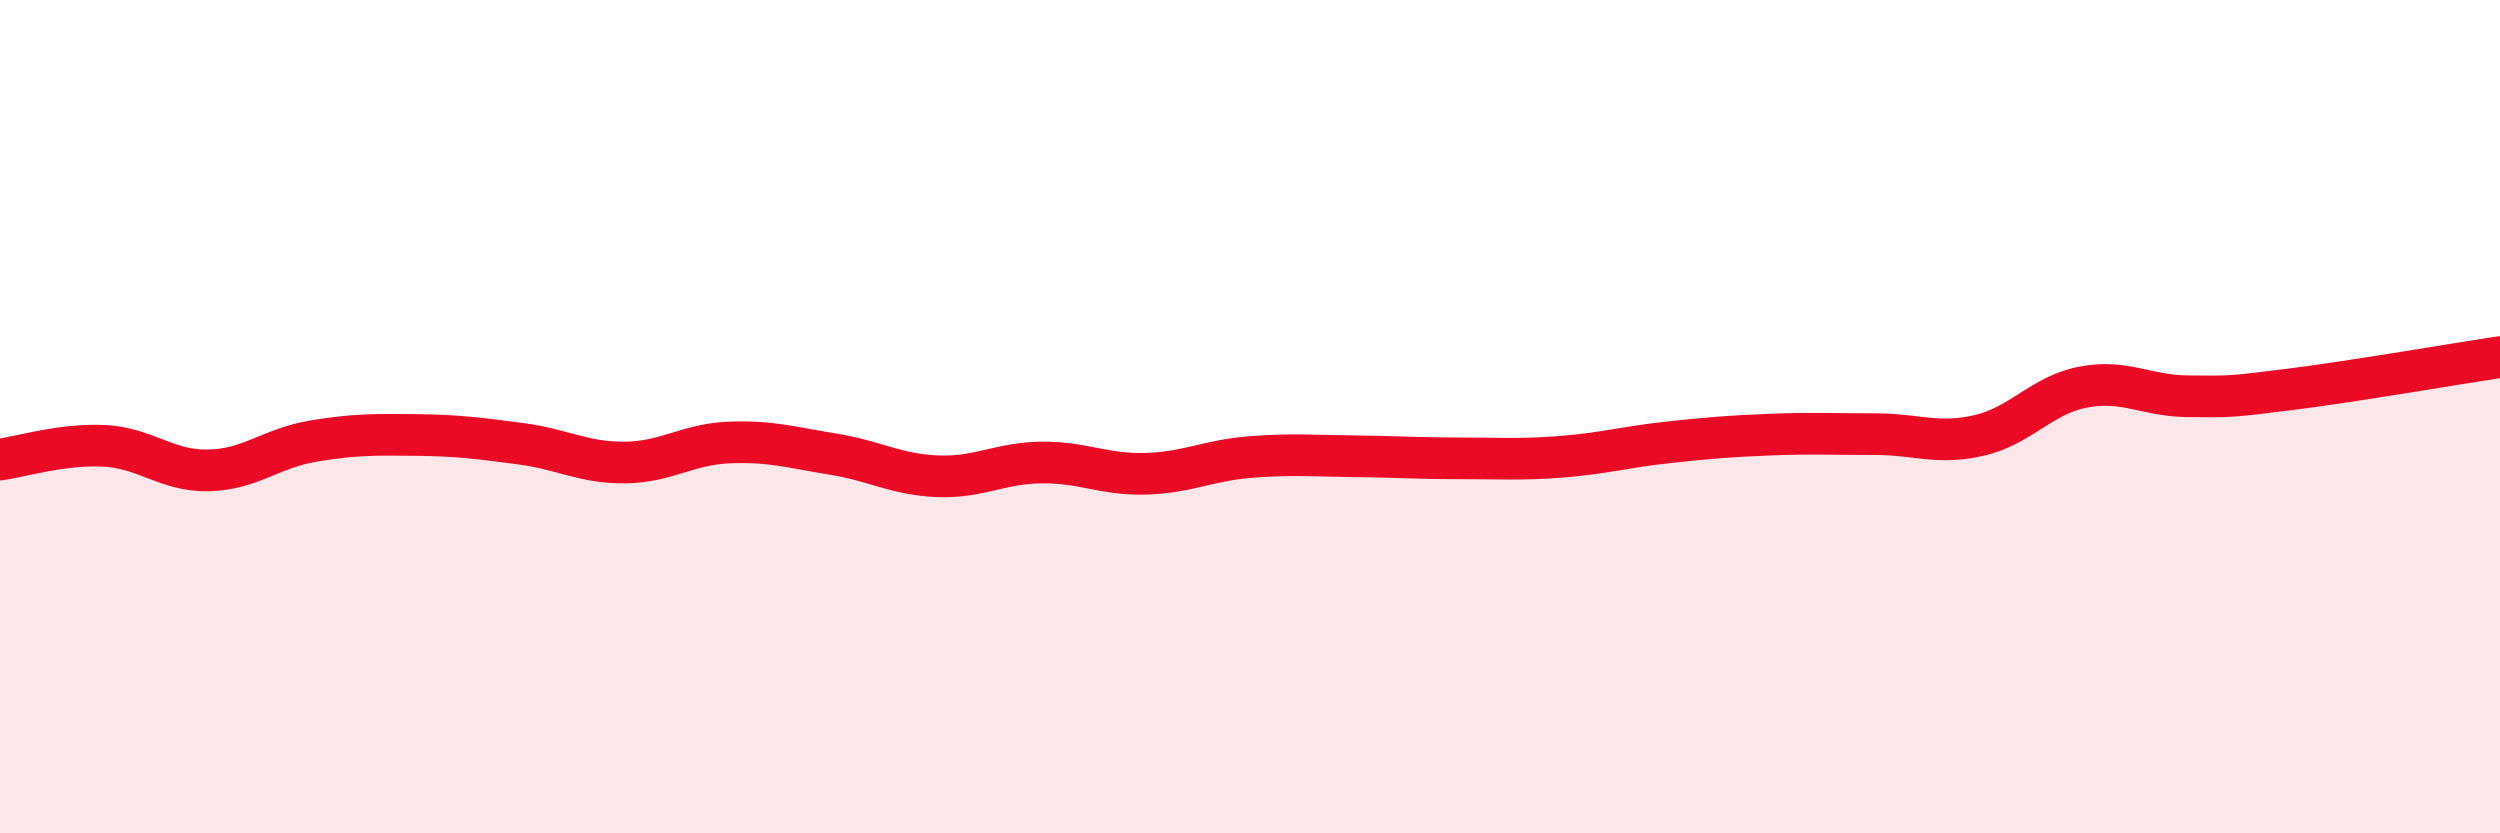 
    <svg width="60" height="20" viewBox="0 0 60 20" xmlns="http://www.w3.org/2000/svg">
      <path
        d="M 0,11.03 C 0.5,10.96 1.5,10.65 2.5,10.7 C 3.5,10.75 4,11.31 5,11.29 C 6,11.27 6.5,10.76 7.5,10.59 C 8.5,10.42 9,10.43 10,10.44 C 11,10.45 11.5,10.52 12.5,10.65 C 13.5,10.78 14,11.11 15,11.1 C 16,11.09 16.5,10.66 17.5,10.62 C 18.5,10.58 19,10.74 20,10.9 C 21,11.06 21.5,11.39 22.5,11.43 C 23.5,11.47 24,11.11 25,11.1 C 26,11.09 26.5,11.4 27.5,11.37 C 28.5,11.34 29,11.05 30,10.97 C 31,10.89 31.5,10.94 32.5,10.95 C 33.5,10.96 34,11 35,11 C 36,11 36.5,11.04 37.5,10.96 C 38.5,10.88 39,10.73 40,10.62 C 41,10.51 41.5,10.47 42.5,10.43 C 43.5,10.39 44,10.42 45,10.42 C 46,10.42 46.5,10.68 47.5,10.45 C 48.5,10.22 49,9.48 50,9.29 C 51,9.1 51.5,9.5 52.5,9.51 C 53.5,9.52 53.5,9.53 55,9.34 C 56.5,9.15 59,8.72 60,8.57L60 20L0 20Z"
        fill="#EB0A25"
        opacity="0.1"
        stroke-linecap="round"
        stroke-linejoin="round"
      />
      <path
        d="M 0,11.03 C 0.5,10.96 1.5,10.65 2.5,10.7 C 3.5,10.75 4,11.31 5,11.29 C 6,11.27 6.5,10.76 7.5,10.59 C 8.5,10.42 9,10.43 10,10.44 C 11,10.45 11.5,10.52 12.5,10.65 C 13.5,10.78 14,11.11 15,11.1 C 16,11.09 16.5,10.66 17.5,10.62 C 18.5,10.58 19,10.74 20,10.9 C 21,11.06 21.5,11.39 22.5,11.43 C 23.5,11.47 24,11.11 25,11.1 C 26,11.09 26.5,11.4 27.5,11.37 C 28.5,11.34 29,11.05 30,10.97 C 31,10.89 31.5,10.94 32.5,10.95 C 33.5,10.96 34,11 35,11 C 36,11 36.5,11.04 37.5,10.96 C 38.5,10.88 39,10.73 40,10.62 C 41,10.51 41.5,10.47 42.5,10.43 C 43.5,10.39 44,10.42 45,10.42 C 46,10.42 46.5,10.68 47.5,10.45 C 48.5,10.22 49,9.48 50,9.29 C 51,9.1 51.5,9.5 52.5,9.51 C 53.5,9.52 53.5,9.53 55,9.34 C 56.5,9.15 59,8.72 60,8.57"
        stroke="#EB0A25"
        stroke-width="1"
        fill="none"
        stroke-linecap="round"
        stroke-linejoin="round"
      />
    </svg>
  